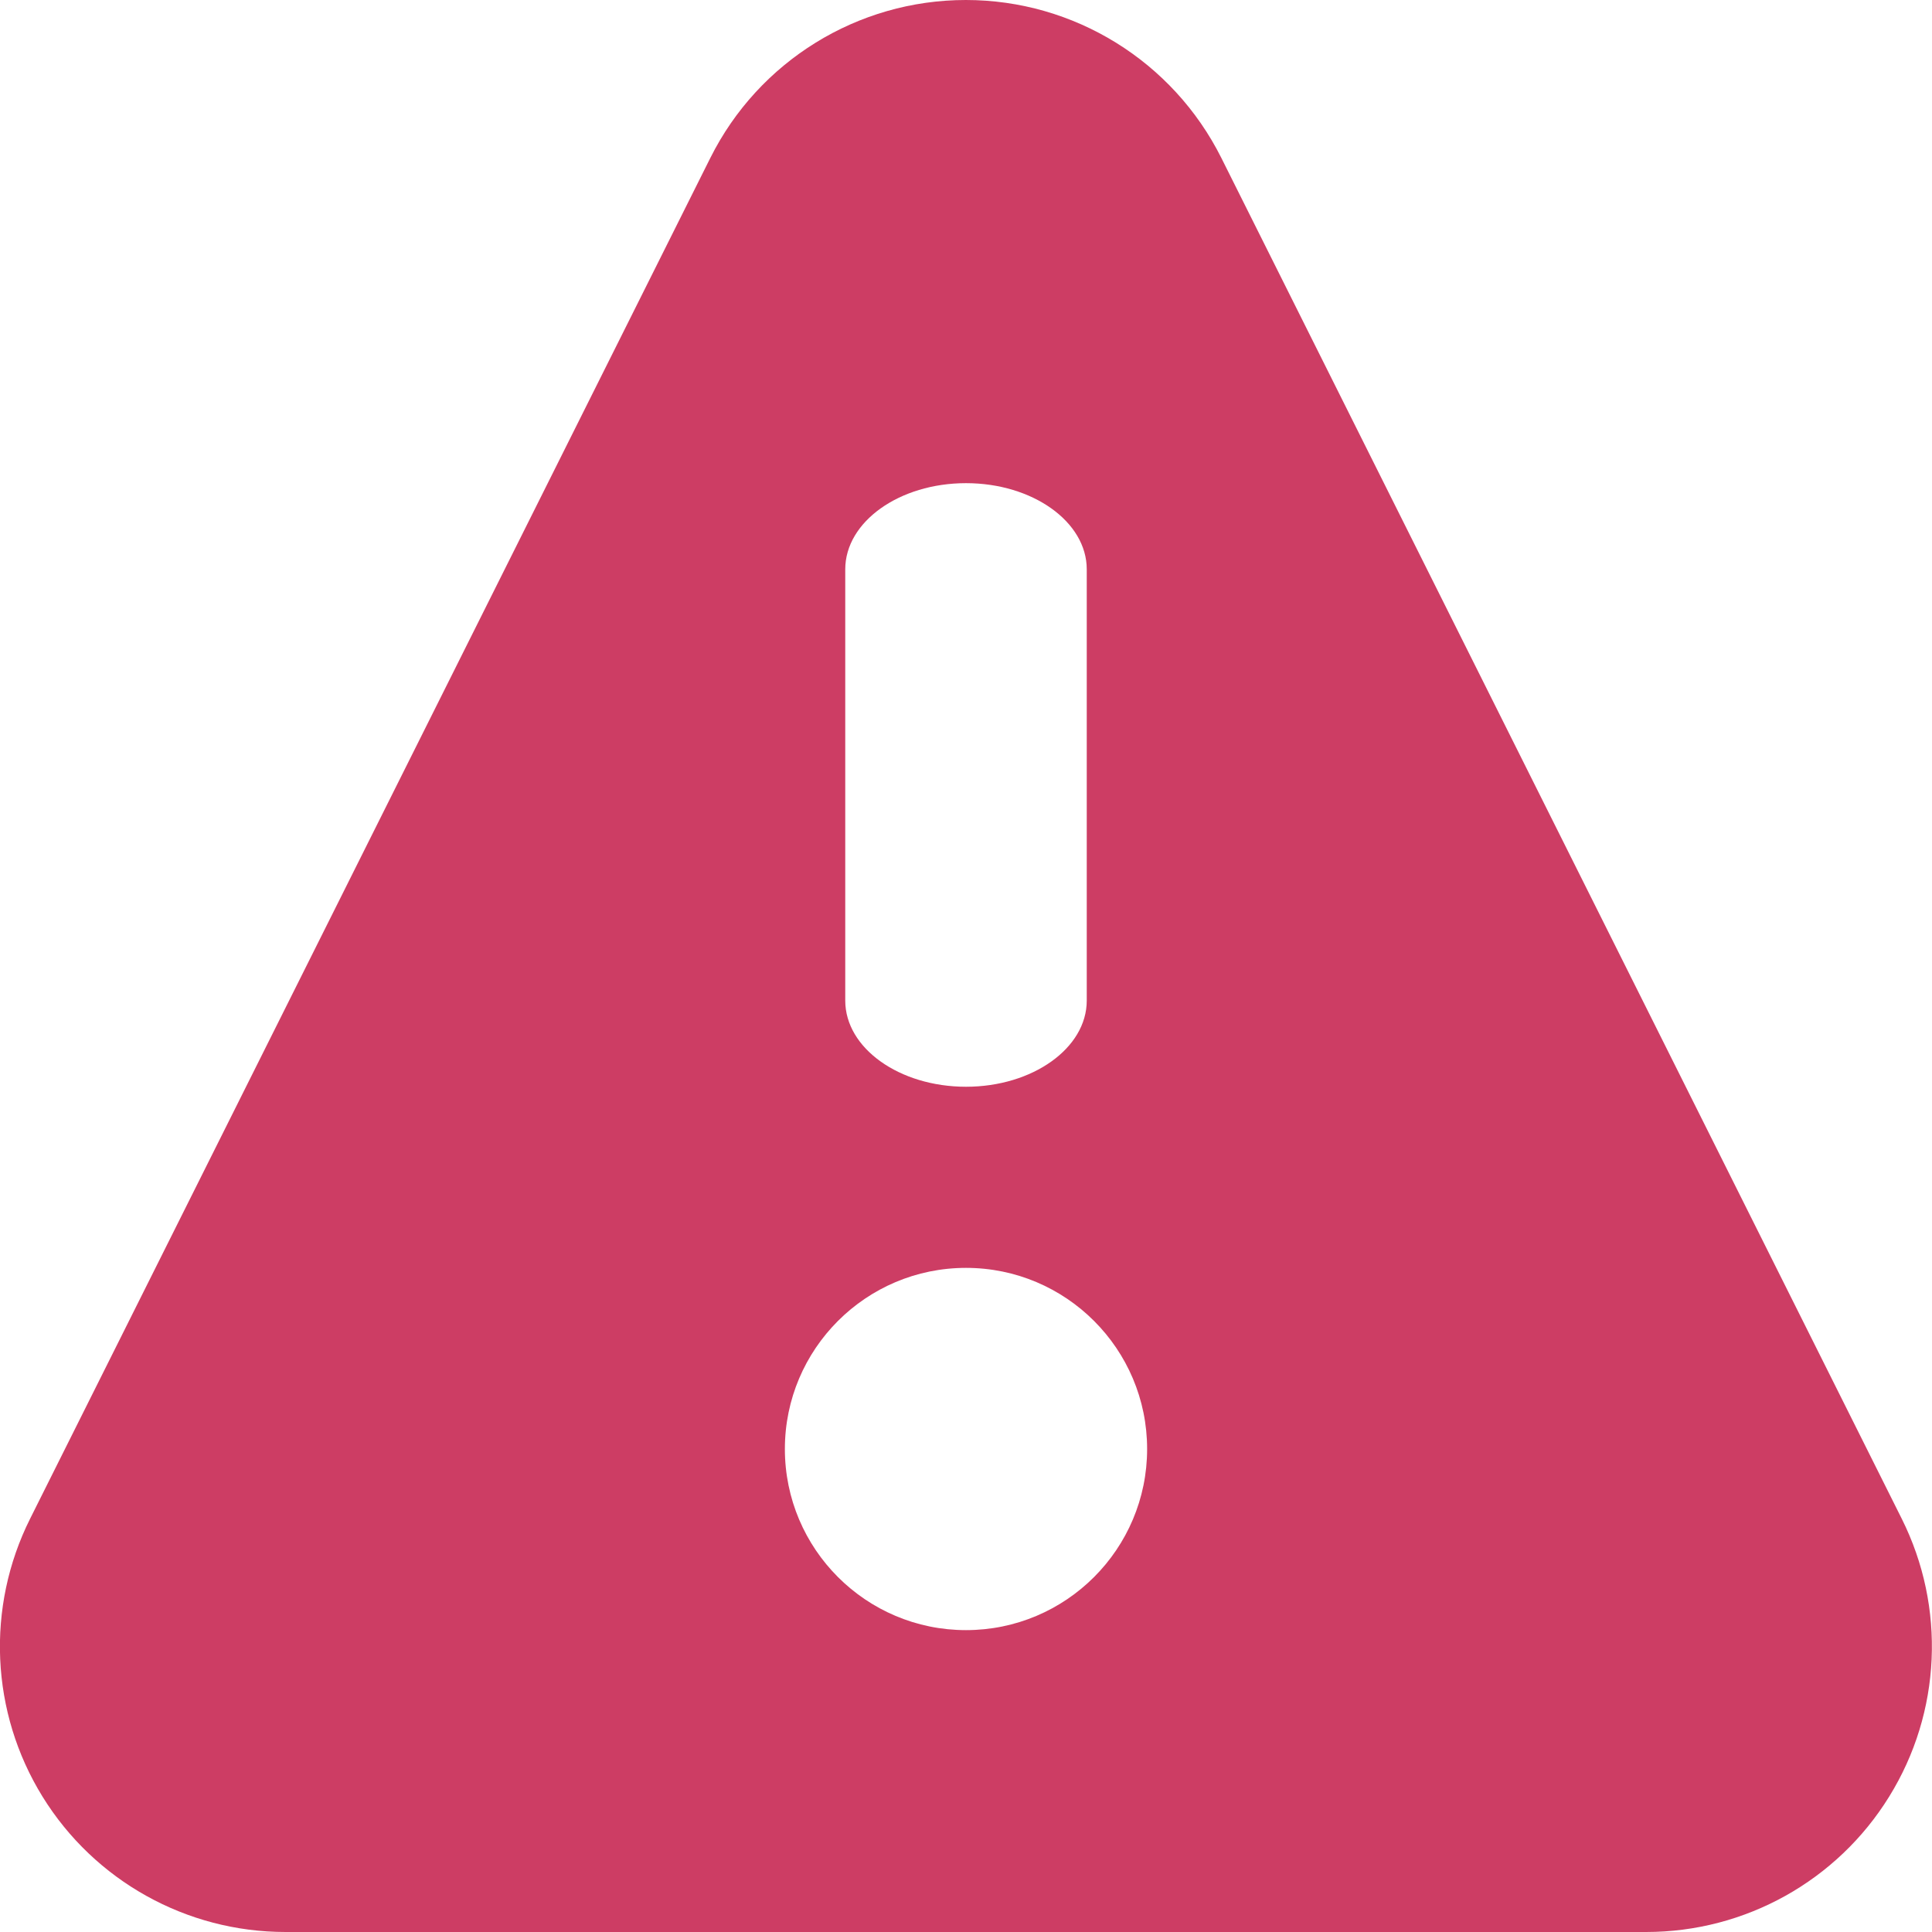 <svg height="12" viewBox="0 0 12 12" width="12" xmlns="http://www.w3.org/2000/svg"><path d="m7.586.981 4.226 8.452c.275.55.246 1.203-.078 1.726-.323.523-.894.841-1.509.841h-8.452c-.615 0-1.186-.318-1.509-.841s-.352-1.176-.077-1.726l4.225-8.452c.3-.601.915-.981 1.587-.981.672 0 1.286.38 1.587.981zm-1.586 6.894c-.621 0-1.125.504-1.125 1.125 0 .621.504 1.125 1.125 1.125.621 0 1.125-.504 1.125-1.125 0-.621-.504-1.125-1.125-1.125zm0-1.125c.414 0 .75-.24.75-.535v-2.679c0-.295-.336-.535-.75-.535s-.75.24-.75.535v2.679c0 .295.336.535.75.535z" fill="#cd3d64"/></svg>